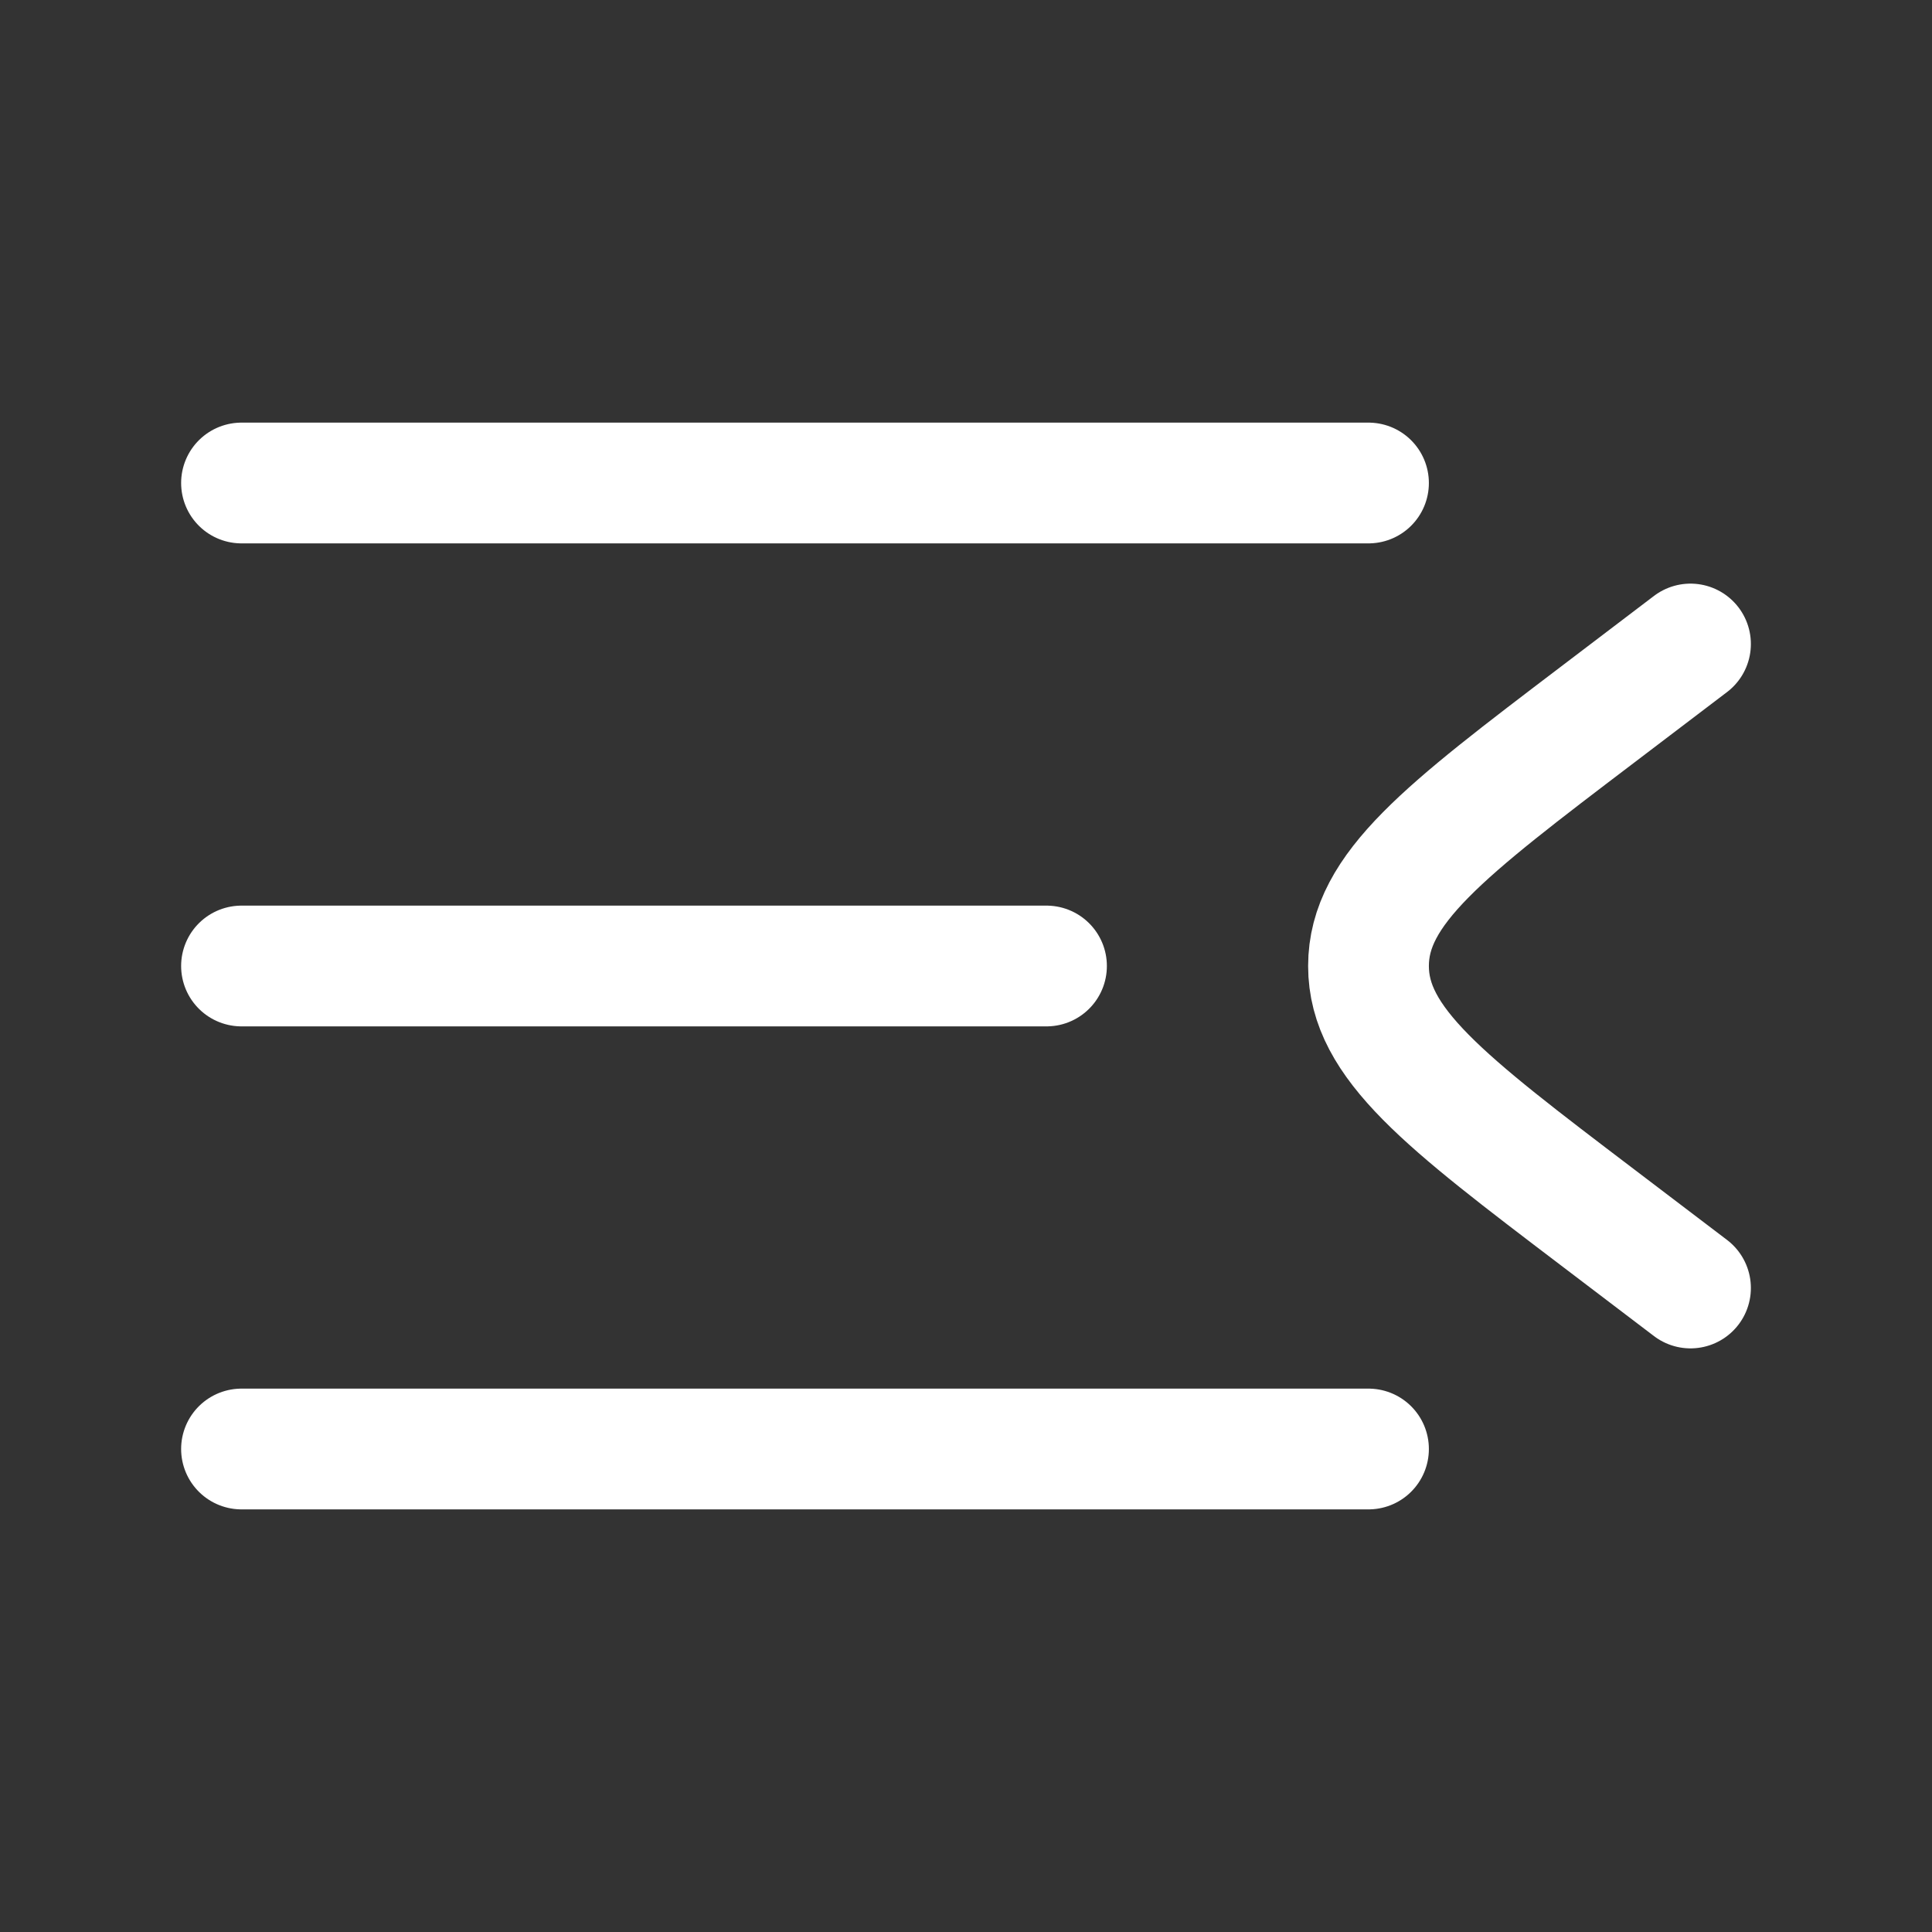 <svg width="24" height="24" viewBox="0 0 24 24" fill="none" xmlns="http://www.w3.org/2000/svg">
<rect x="0" y="0" width="24" height="24" fill="#333333" stroke="none"/>
<path d="M3 6H17" stroke="white" stroke-width="1.5" stroke-linecap="round" stroke-linejoin="round"/>
<path d="M3 12H13" stroke="white" stroke-width="1.5" stroke-linecap="round" stroke-linejoin="round"/>
<path d="M3 18H17" stroke="white" stroke-width="1.5" stroke-linecap="round" stroke-linejoin="round"/>
<path d="M21 8L19.846 8.877C17.949 10.318 17 11.039 17 12C17 12.961 17.949 13.682 19.846 15.123L21 16" stroke="white" stroke-width="1.5" stroke-linecap="round" stroke-linejoin="round"/>
</svg>
